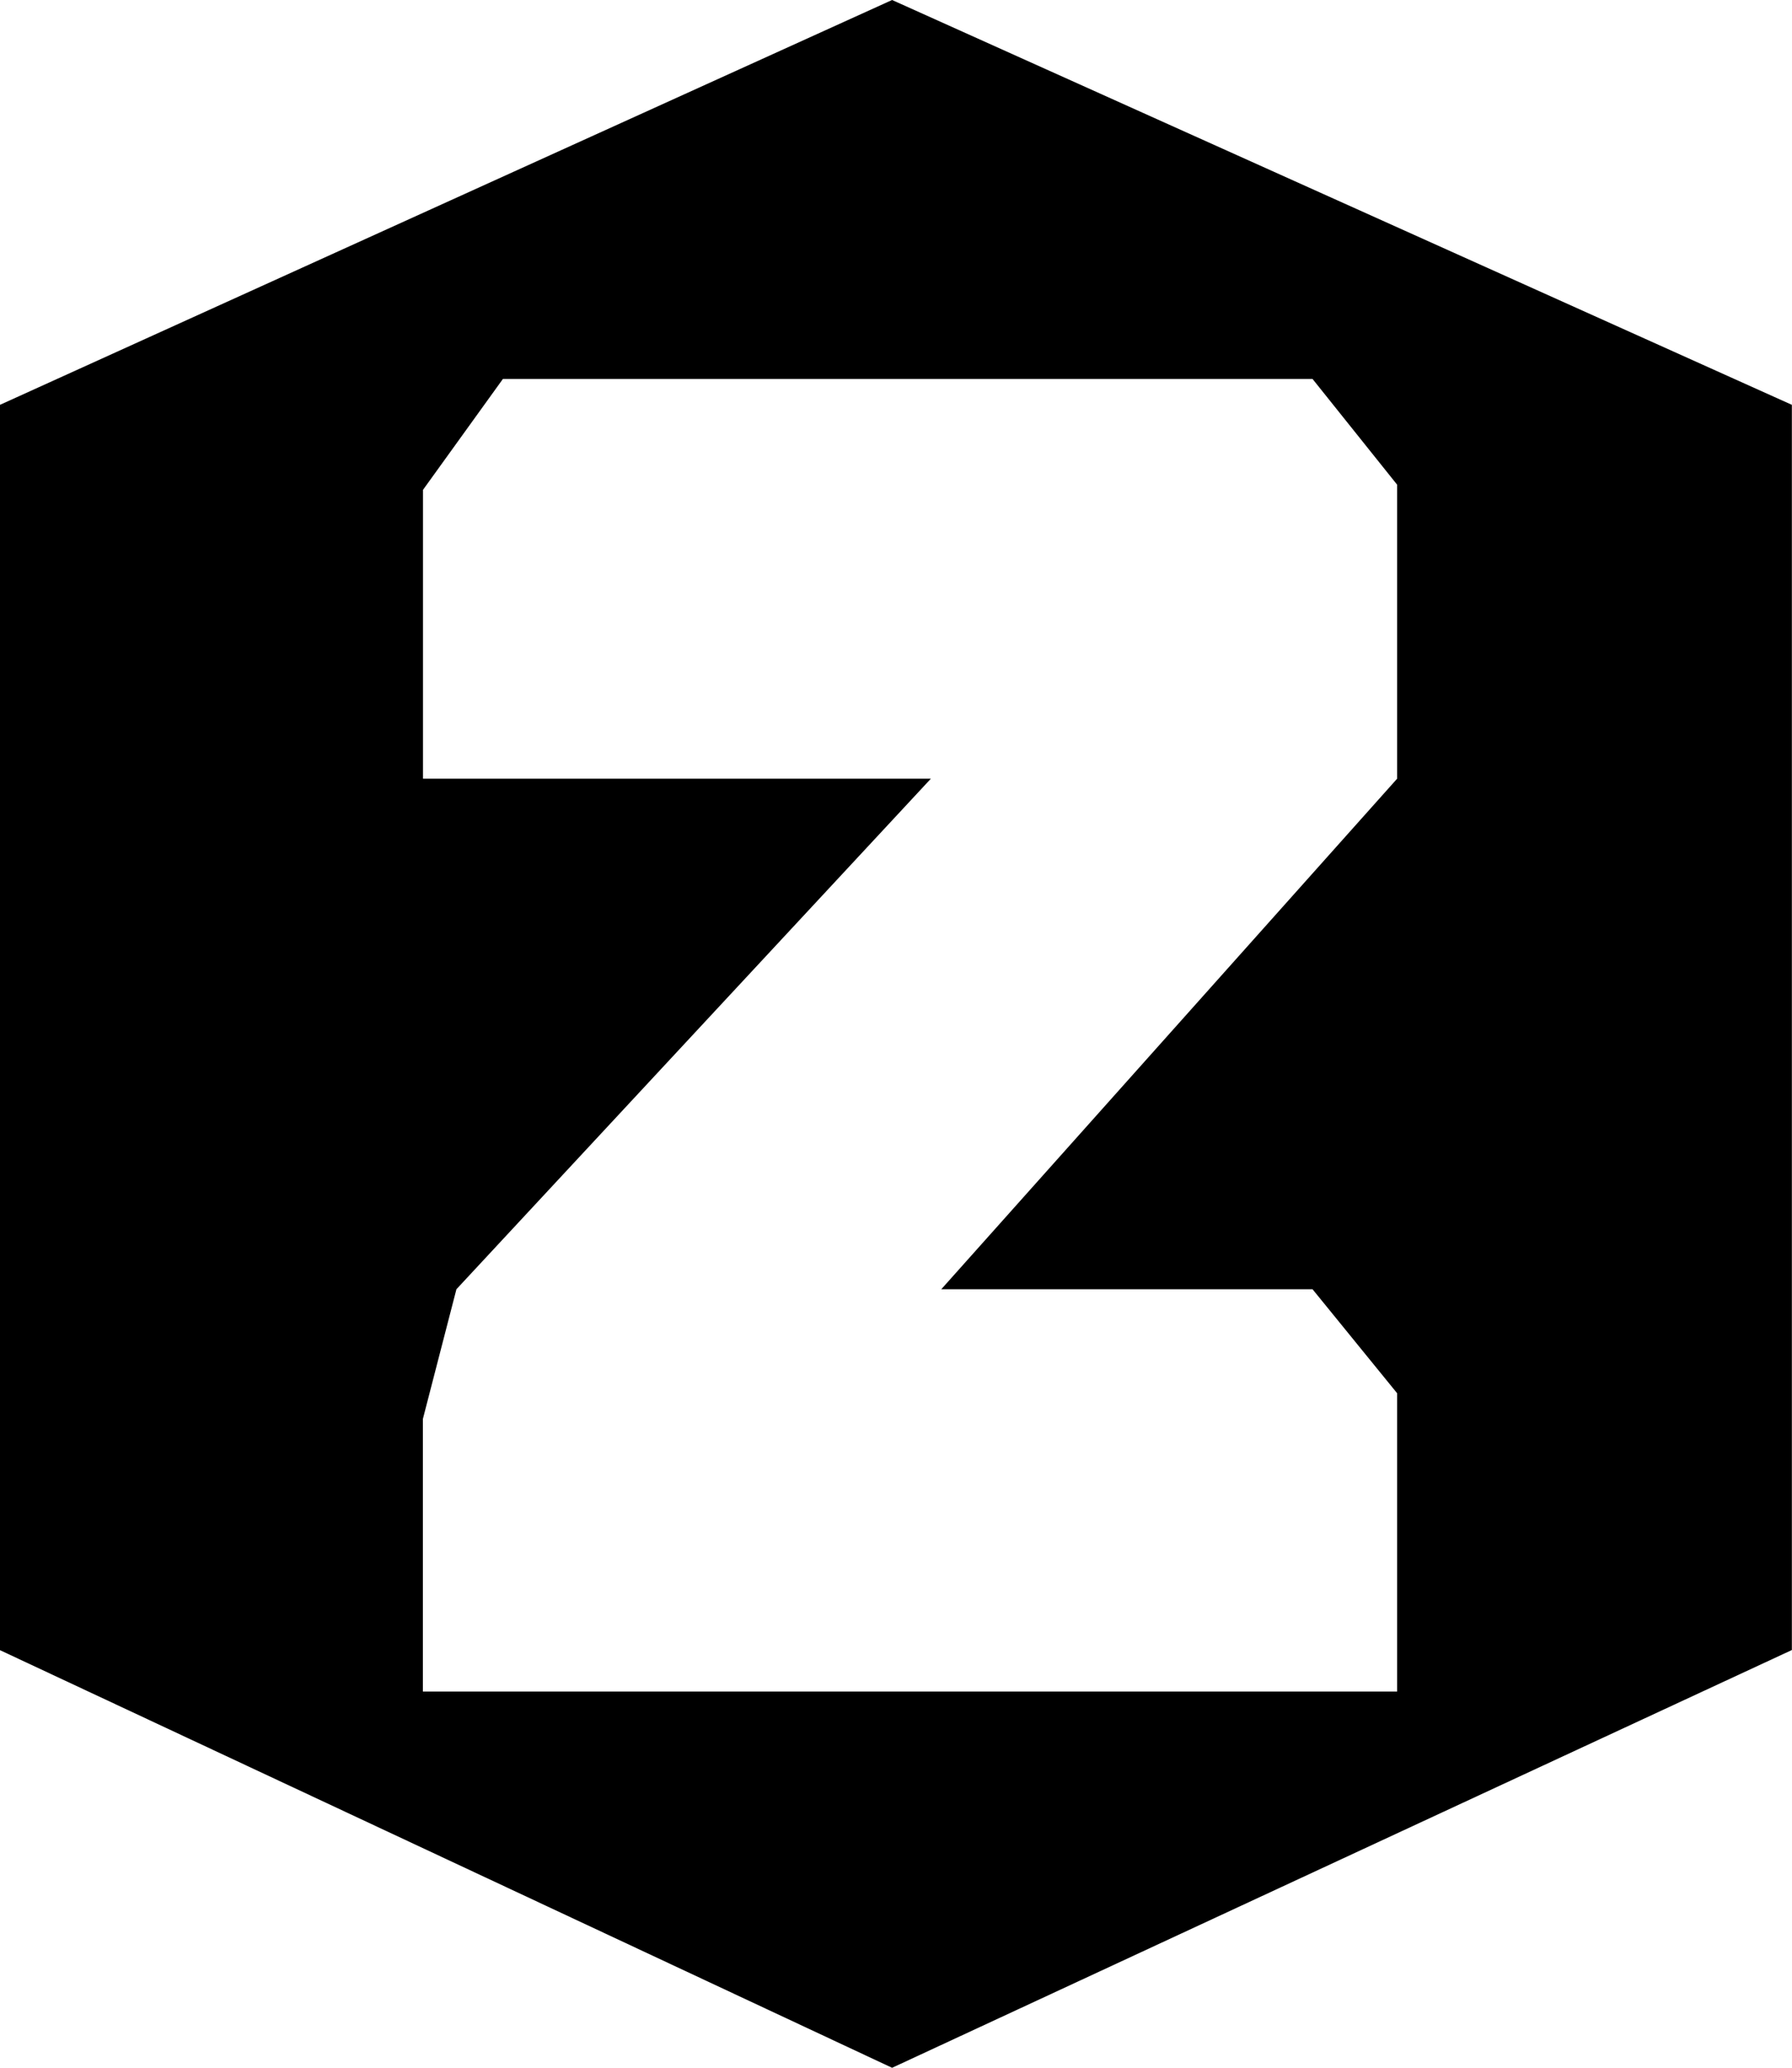 <?xml version="1.0" encoding="utf-8"?>
<!-- Generator: Adobe Illustrator 26.1.0, SVG Export Plug-In . SVG Version: 6.00 Build 0)  -->
<svg version="1.1" id="Layer_1" xmlns="http://www.w3.org/2000/svg" xmlns:xlink="http://www.w3.org/1999/xlink" x="0px" y="0px"
	 viewBox="0 0 1330.2 1534.9" style="enable-background:new 0 0 1330.2 1534.9;" xml:space="preserve">
<style type="text/css">
	.st0{fill-rule:evenodd;clip-rule:evenodd;}
</style>
<path class="st0" d="M662.2,1534.9l667.9-310.1V300.5L662.2,0L0,300.5v924.4L662.2,1534.9z M313.9,1255.5v-202.2l24.9-96.3
	l352.2-379h-377V363.6l59.3-82.3h601l62.8,78.5V578l-338.4,379h275.6l62.8,77.2v221.4H313.9z"/>
</svg>
